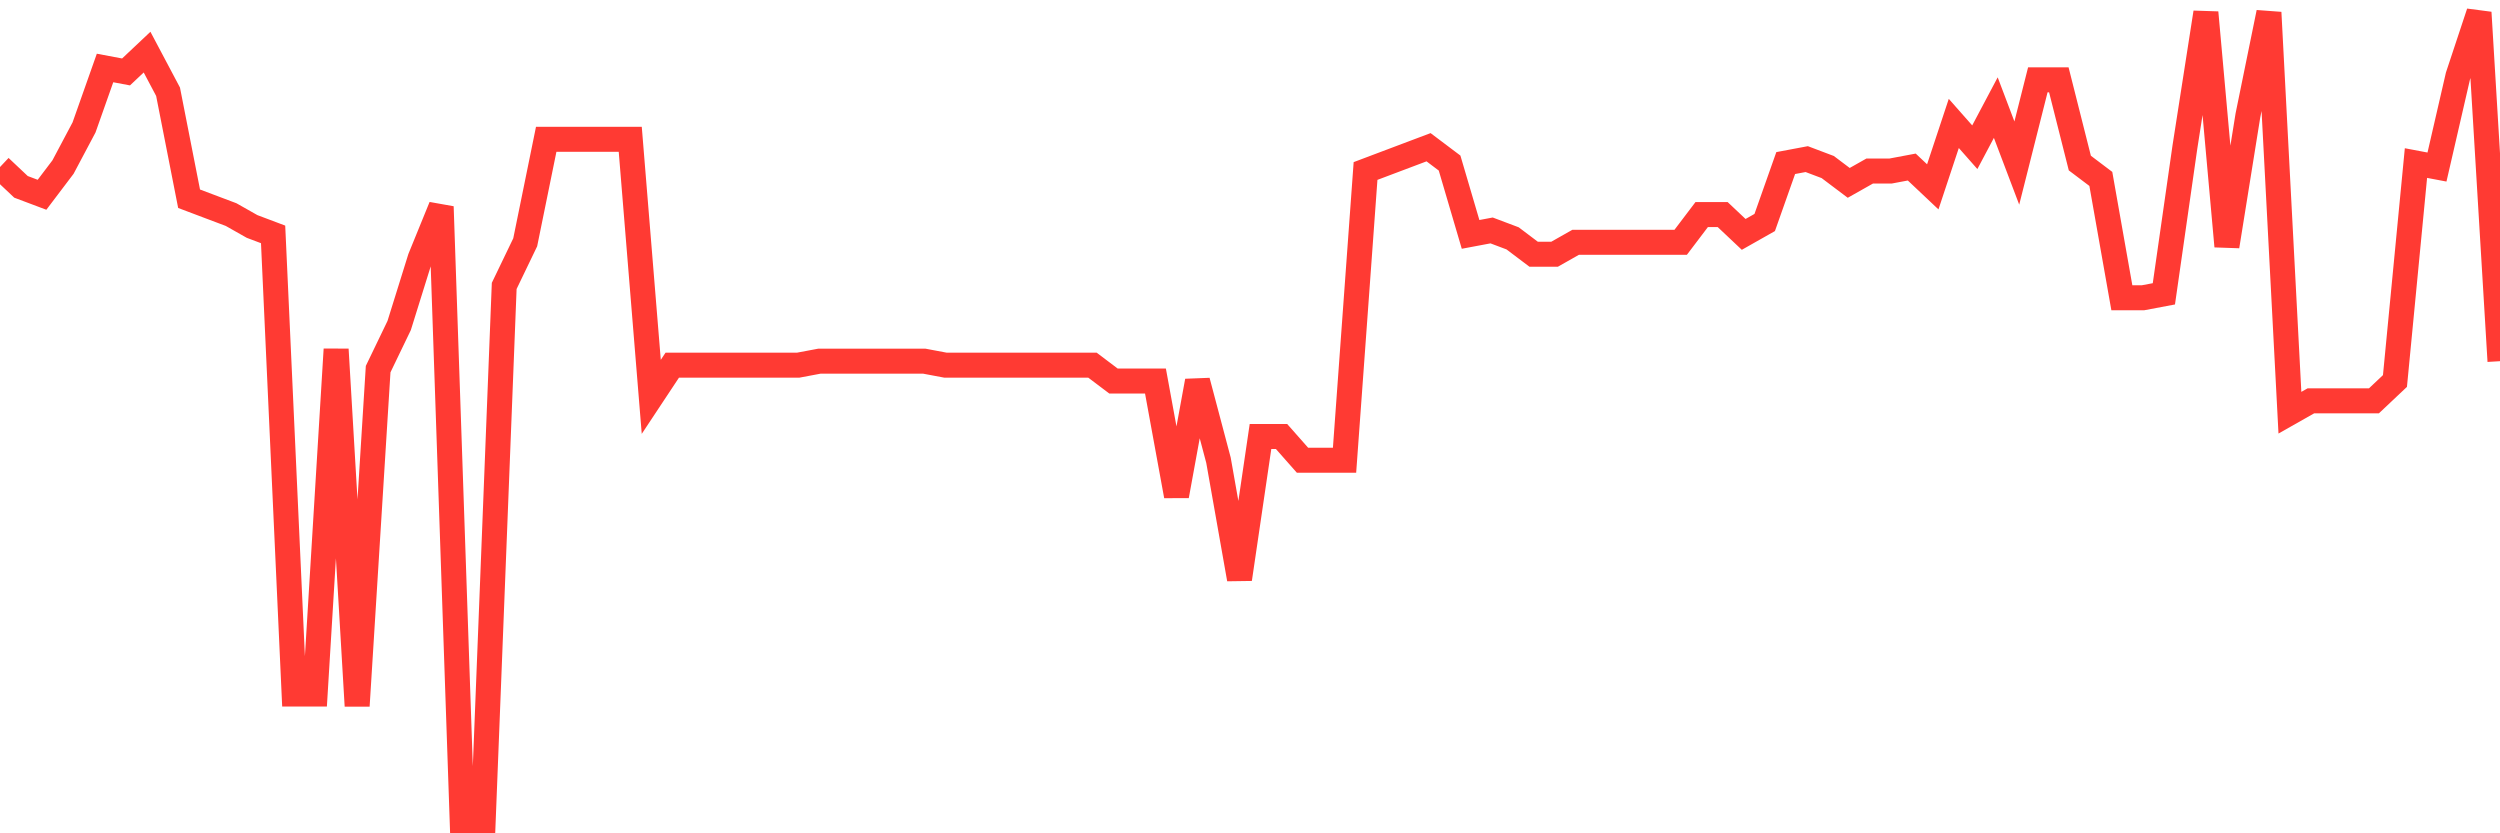 <svg
  xmlns="http://www.w3.org/2000/svg"
  xmlns:xlink="http://www.w3.org/1999/xlink"
  width="120"
  height="40"
  viewBox="0 0 120 40"
  preserveAspectRatio="none"
>
  <polyline
    points="0,8.018 1.008,8.969 2.017,9.349 3.025,8.018 4.034,6.116 5.042,3.263 6.05,3.453 7.059,2.502 8.067,4.404 9.076,9.539 10.084,9.92 11.092,10.3 12.101,10.871 13.109,11.251 14.118,33.314 15.126,33.314 16.134,16.767 17.143,33.884 18.151,17.718 19.16,15.625 20.168,12.392 21.176,9.92 22.185,39.4 23.193,39.4 24.202,13.724 25.21,11.631 26.218,6.686 27.227,6.686 28.235,6.686 29.244,6.686 30.252,6.686 31.261,19.049 32.269,17.527 33.277,17.527 34.286,17.527 35.294,17.527 36.303,17.527 37.311,17.527 38.319,17.527 39.328,17.337 40.336,17.337 41.345,17.337 42.353,17.337 43.361,17.337 44.37,17.337 45.378,17.527 46.387,17.527 47.395,17.527 48.403,17.527 49.412,17.527 50.42,17.527 51.429,17.527 52.437,17.527 53.445,18.288 54.454,18.288 55.462,18.288 56.471,23.804 57.479,18.288 58.487,22.092 59.496,27.798 60.504,20.951 61.513,20.951 62.521,22.092 63.529,22.092 64.538,22.092 65.546,8.208 66.555,7.827 67.563,7.447 68.571,7.067 69.58,7.827 70.588,11.251 71.597,11.061 72.605,11.441 73.613,12.202 74.622,12.202 75.63,11.631 76.639,11.631 77.647,11.631 78.655,11.631 79.664,11.631 80.672,11.631 81.681,10.3 82.689,10.3 83.697,11.251 84.706,10.68 85.714,7.827 86.723,7.637 87.731,8.018 88.739,8.778 89.748,8.208 90.756,8.208 91.765,8.018 92.773,8.969 93.782,5.925 94.79,7.067 95.798,5.165 96.807,7.827 97.815,3.833 98.824,3.833 99.832,7.827 100.84,8.588 101.849,14.294 102.857,14.294 103.866,14.104 104.874,7.067 105.882,0.6 106.891,11.822 107.899,5.545 108.908,0.6 109.916,19.81 110.924,19.239 111.933,19.239 112.941,19.239 113.95,19.239 114.958,18.288 115.966,7.827 116.975,8.018 117.983,3.643 118.992,0.6 120,17.337"
    fill="none"
    stroke="#ff3a33"
    stroke-width="1.2"
  >
  </polyline>
</svg>